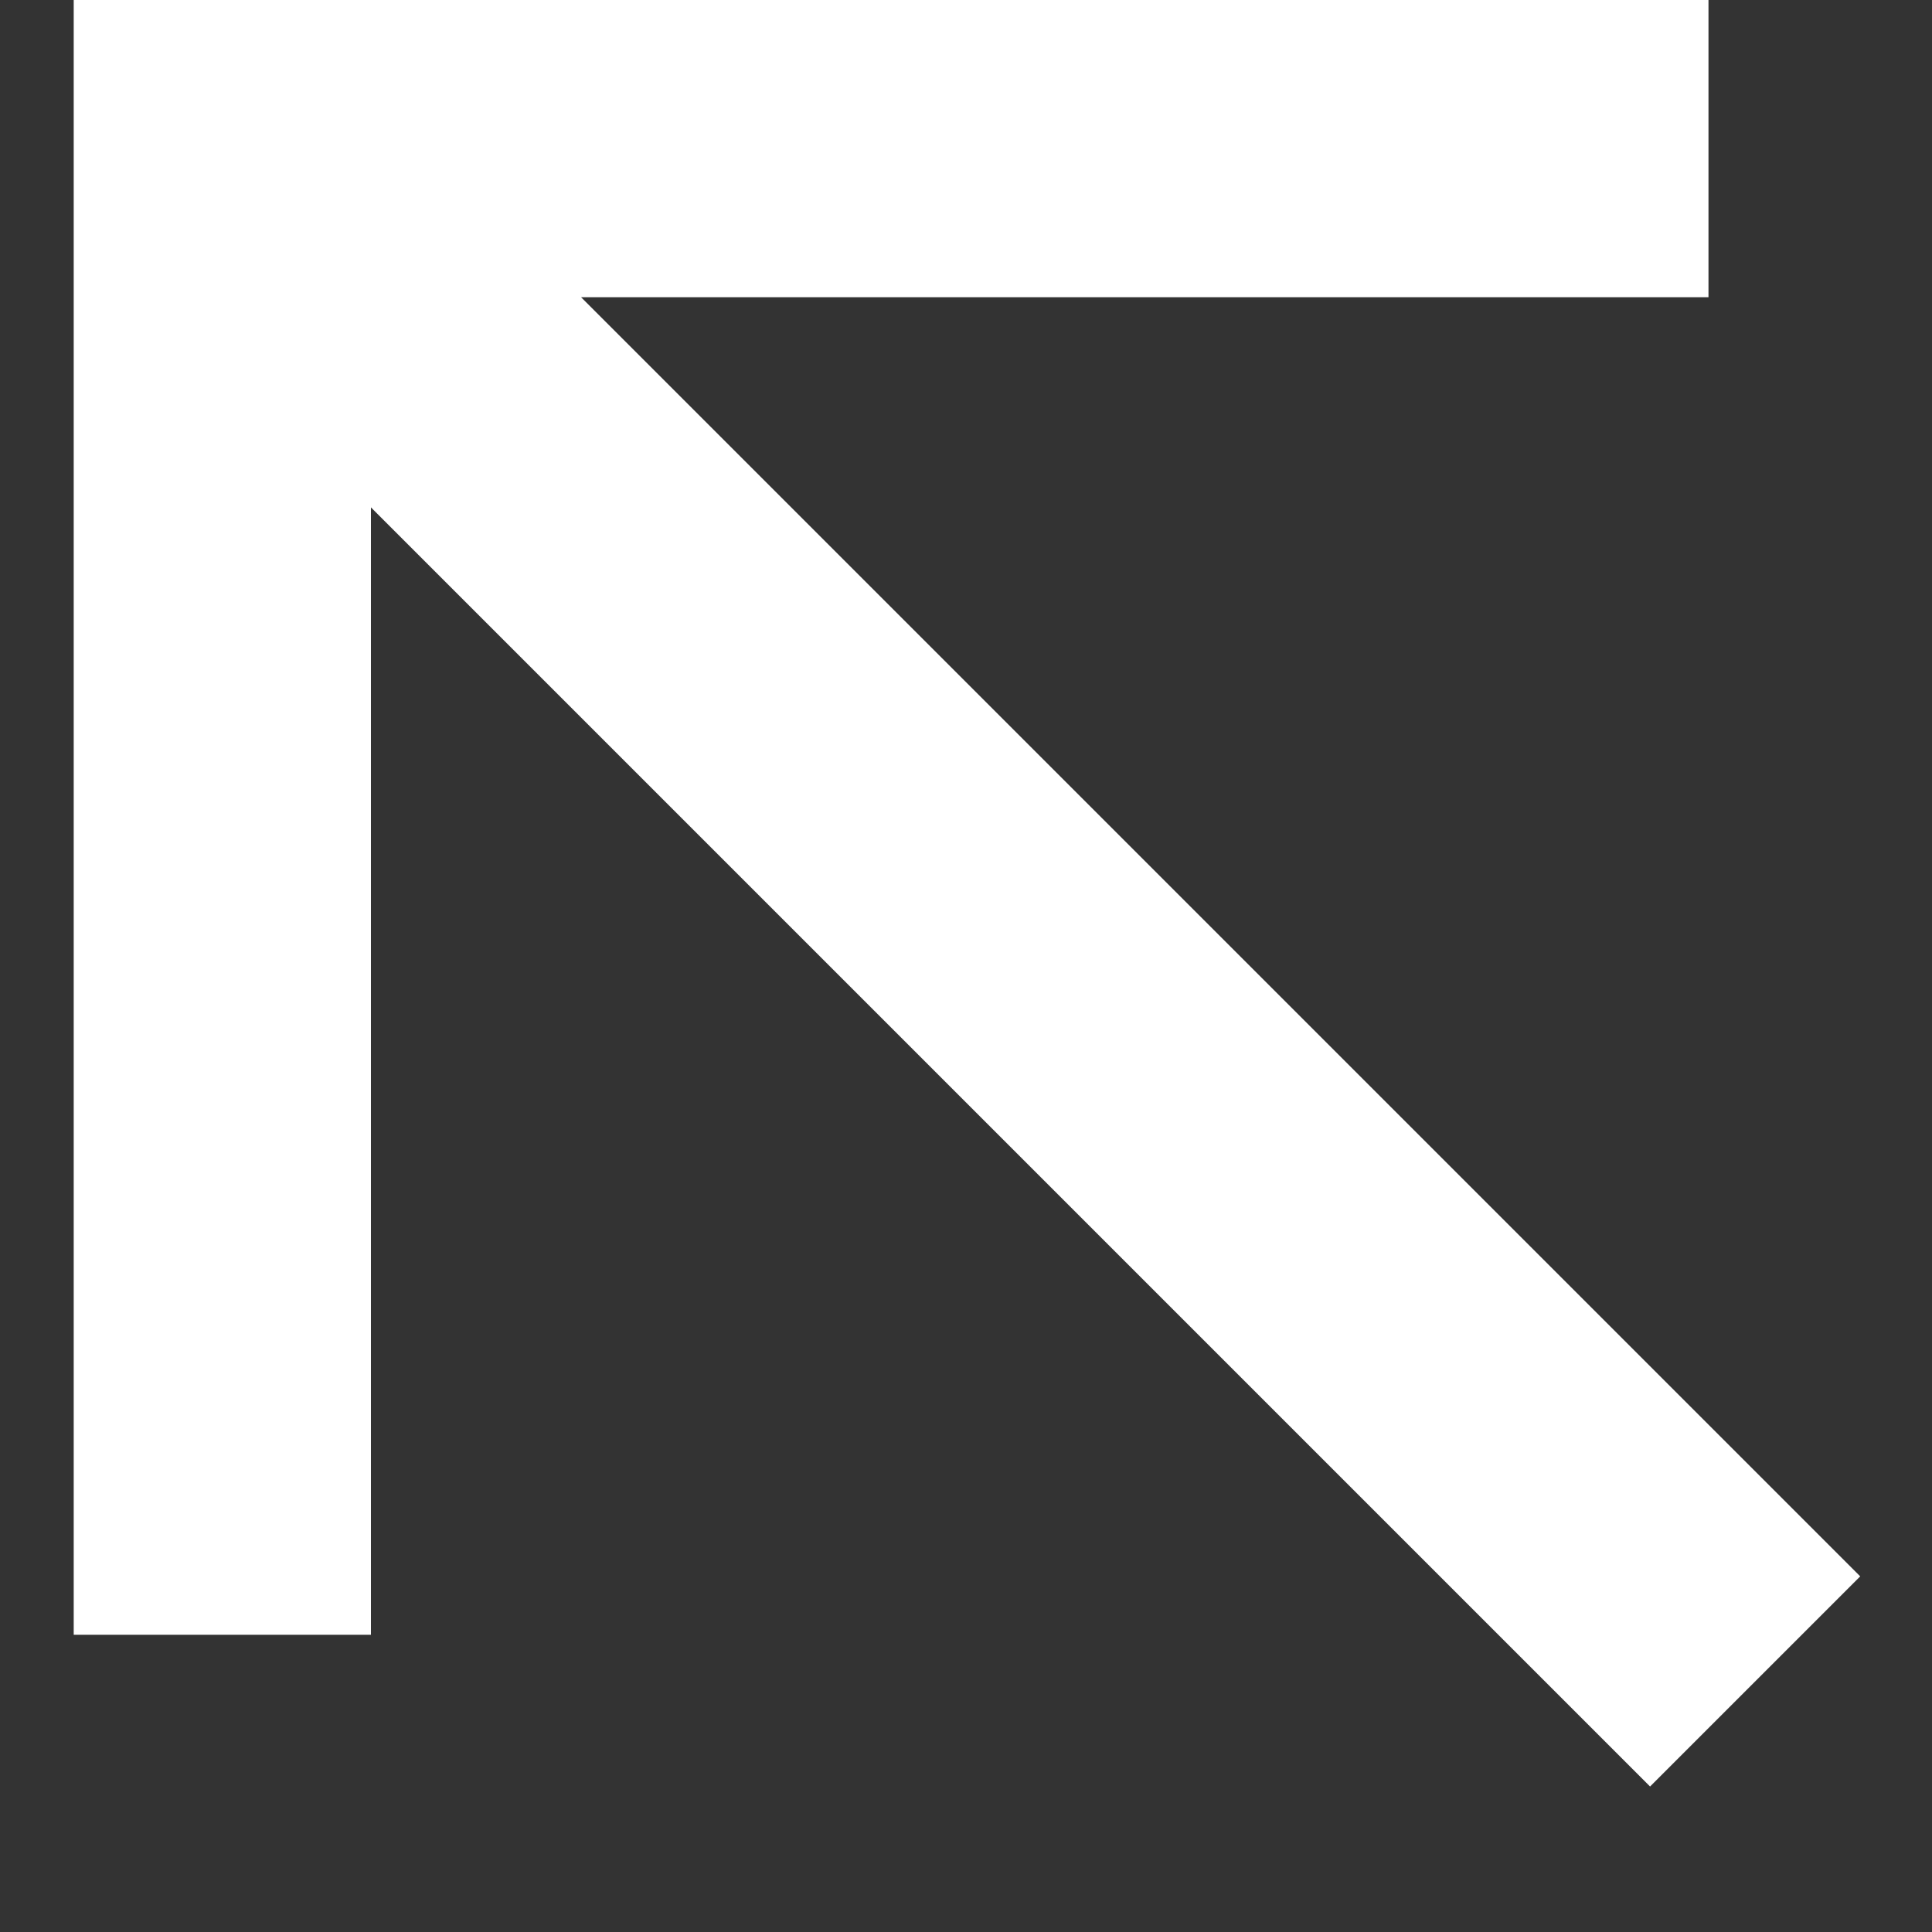 <svg width="13" height="13" viewBox="0 0 13 13" fill="none" xmlns="http://www.w3.org/2000/svg">
<rect x="0" y="0" width="13" height="13" fill="#333333" stroke="none"/>
<path d="M2.496 3.414L11.103 12.021L12.517 10.607L3.91 2H11.496V0H0.496V11H2.496V3.414Z" fill="white"/>
</svg>

